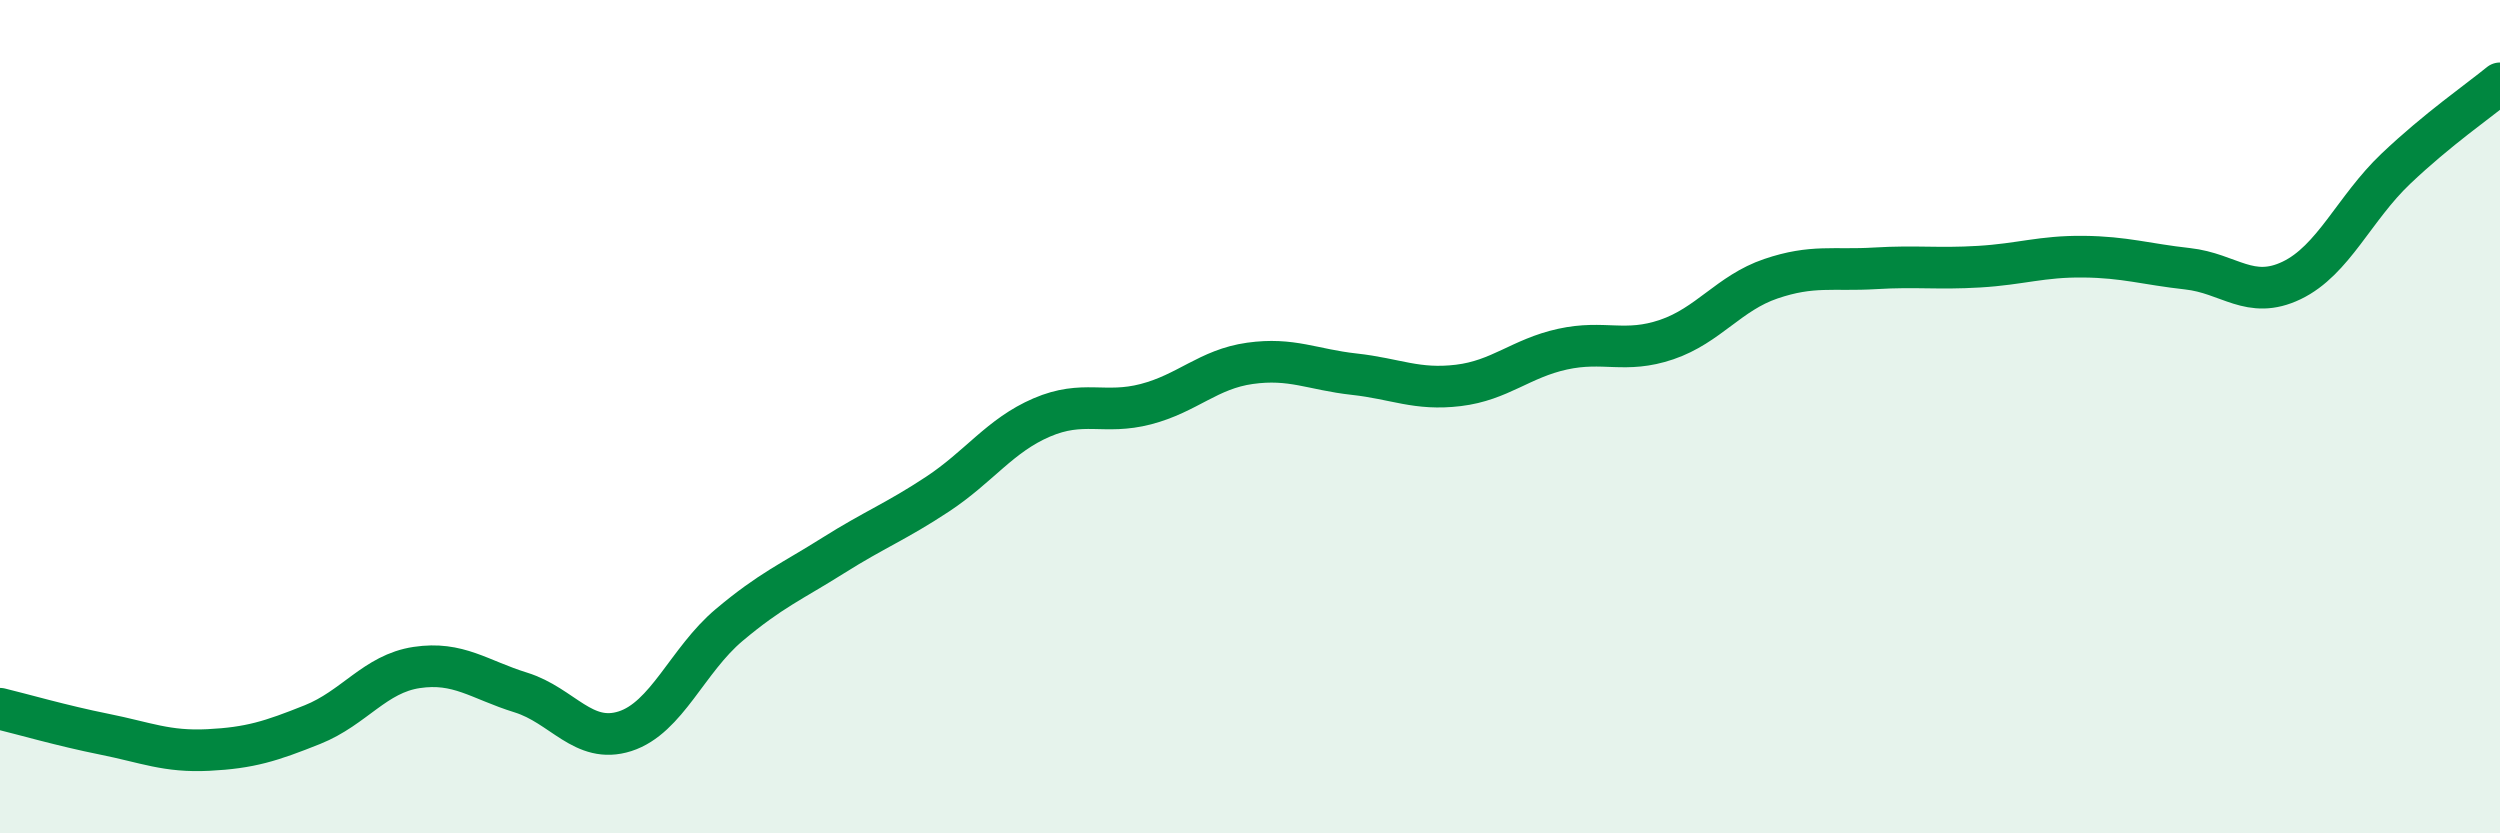 
    <svg width="60" height="20" viewBox="0 0 60 20" xmlns="http://www.w3.org/2000/svg">
      <path
        d="M 0,17.01 C 0.5,17.13 1.5,17.42 2.5,17.62 C 3.5,17.82 4,18.05 5,18 C 6,17.95 6.5,17.79 7.5,17.39 C 8.5,16.99 9,16.17 10,16.02 C 11,15.87 11.5,16.31 12.5,16.62 C 13.5,16.93 14,17.87 15,17.55 C 16,17.23 16.5,15.84 17.5,15 C 18.5,14.16 19,13.96 20,13.33 C 21,12.7 21.5,12.52 22.5,11.86 C 23.5,11.2 24,10.45 25,10.02 C 26,9.59 26.5,9.96 27.5,9.7 C 28.5,9.44 29,8.86 30,8.72 C 31,8.58 31.5,8.87 32.5,8.98 C 33.5,9.09 34,9.37 35,9.25 C 36,9.13 36.5,8.6 37.5,8.38 C 38.5,8.16 39,8.49 40,8.15 C 41,7.81 41.5,7.03 42.5,6.69 C 43.5,6.35 44,6.5 45,6.44 C 46,6.38 46.5,6.46 47.5,6.4 C 48.5,6.34 49,6.15 50,6.16 C 51,6.17 51.5,6.34 52.5,6.45 C 53.5,6.56 54,7.21 55,6.73 C 56,6.25 56.5,5 57.5,4.05 C 58.5,3.1 59.5,2.41 60,2L60 20L0 20Z"
        fill="#008740"
        opacity="0.1"
        stroke-linecap="round"
        stroke-linejoin="round"
      />
      <path
        d="M 0,17.01 C 0.5,17.13 1.5,17.42 2.5,17.62 C 3.5,17.82 4,18.05 5,18 C 6,17.95 6.5,17.79 7.5,17.39 C 8.5,16.99 9,16.17 10,16.02 C 11,15.87 11.5,16.31 12.5,16.62 C 13.5,16.93 14,17.87 15,17.55 C 16,17.23 16.5,15.84 17.5,15 C 18.5,14.16 19,13.96 20,13.33 C 21,12.7 21.5,12.52 22.5,11.86 C 23.5,11.2 24,10.45 25,10.02 C 26,9.59 26.5,9.96 27.5,9.7 C 28.5,9.44 29,8.86 30,8.72 C 31,8.58 31.5,8.87 32.5,8.98 C 33.5,9.09 34,9.37 35,9.25 C 36,9.13 36.5,8.6 37.5,8.38 C 38.5,8.16 39,8.49 40,8.15 C 41,7.81 41.5,7.03 42.5,6.69 C 43.5,6.35 44,6.5 45,6.44 C 46,6.38 46.5,6.46 47.5,6.4 C 48.5,6.34 49,6.15 50,6.16 C 51,6.17 51.5,6.34 52.5,6.45 C 53.5,6.56 54,7.21 55,6.73 C 56,6.25 56.5,5 57.5,4.05 C 58.5,3.1 59.5,2.41 60,2"
        stroke="#008740"
        stroke-width="1"
        fill="none"
        stroke-linecap="round"
        stroke-linejoin="round"
      />
    </svg>
  